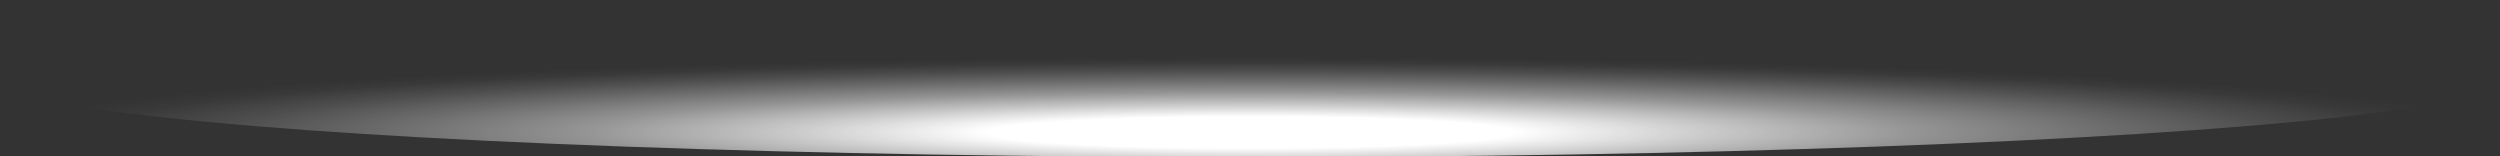 <?xml version="1.0" encoding="UTF-8"?><svg xmlns="http://www.w3.org/2000/svg" xmlns:xlink="http://www.w3.org/1999/xlink" height="5.9" preserveAspectRatio="xMidYMid meet" version="1.0" viewBox="0.0 0.0 94.5 5.9" width="94.5" zoomAndPan="magnify"><rect x="0.0" y="0.0" width="94.5" height="5.9" fill="#333333" stroke="none"/><defs><radialGradient cx="47.27" cy="-701.27" gradientTransform="matrix(1 0 0 .06 0 47.08)" gradientUnits="userSpaceOnUse" id="a" r="47.27" xlink:actuate="onLoad" xlink:show="other" xlink:type="simple" xmlns:xlink="http://www.w3.org/1999/xlink"><stop offset=".01" stop-color="#fff"/><stop offset=".21" stop-color="#fff"/><stop offset=".36" stop-color="#fff" stop-opacity=".75"/><stop offset=".53" stop-color="#fff" stop-opacity=".48"/><stop offset=".69" stop-color="#fff" stop-opacity=".28"/><stop offset=".82" stop-color="#fff" stop-opacity=".13"/><stop offset=".93" stop-color="#fff" stop-opacity=".03"/><stop offset="1" stop-color="#fff" stop-opacity="0"/></radialGradient></defs><ellipse cx="47.27" cy="2.97" fill="url(#a)" rx="47.27" ry="2.97"/></svg>